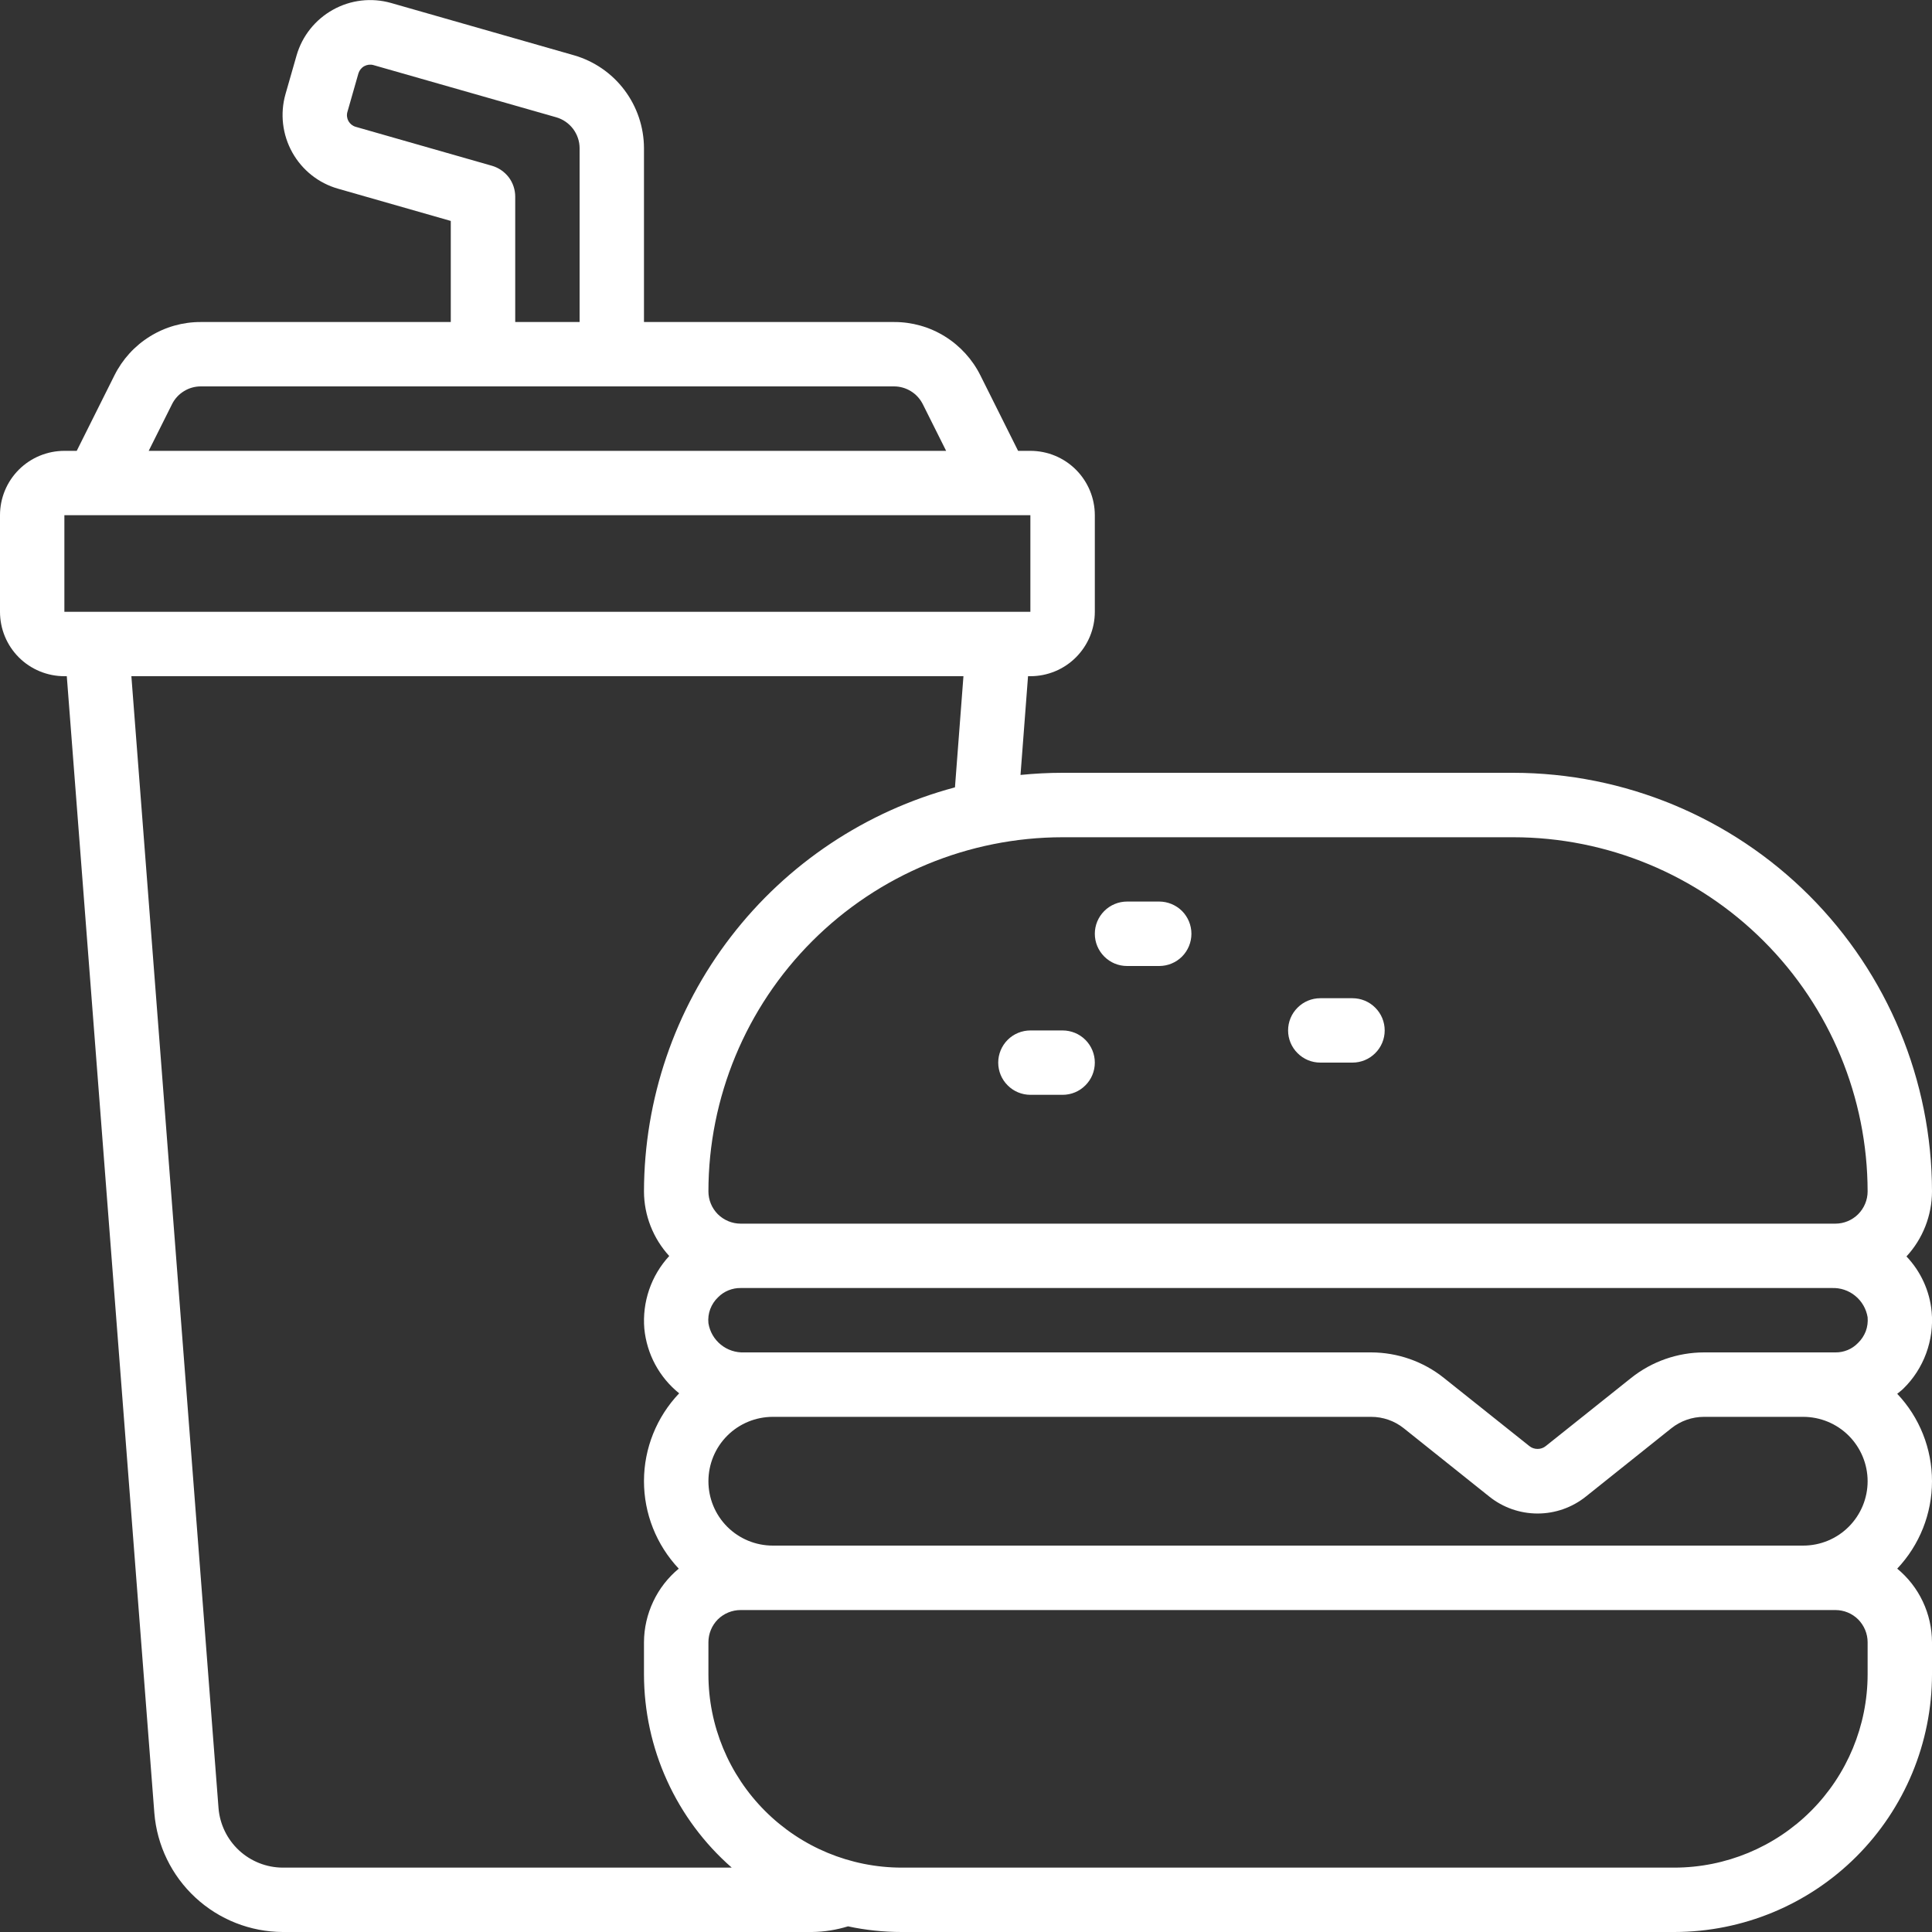 <svg width="28" height="28" viewBox="0 0 28 28" fill="none" xmlns="http://www.w3.org/2000/svg">
<rect x="0" y="0" width="28" height="28" fill="#333333" stroke="none"/>
<path d="M21.933 11.2H15.4C15.194 11.2 14.991 11.211 14.79 11.231L14.899 9.8H14.933C15.181 9.8 15.418 9.702 15.593 9.527C15.768 9.352 15.867 9.115 15.867 8.867V7.467C15.867 7.219 15.768 6.982 15.593 6.807C15.418 6.632 15.181 6.534 14.933 6.534H14.755L14.209 5.441C14.093 5.208 13.914 5.012 13.693 4.875C13.472 4.738 13.217 4.666 12.957 4.667H9.333V2.147C9.332 1.843 9.233 1.548 9.05 1.305C8.867 1.062 8.61 0.885 8.318 0.801L5.667 0.043C5.385 -0.037 5.082 -0.002 4.826 0.141C4.569 0.284 4.379 0.522 4.298 0.804L4.137 1.366C4.057 1.649 4.093 1.952 4.236 2.209C4.379 2.465 4.617 2.655 4.9 2.735L6.533 3.202V4.667H2.91C2.65 4.666 2.395 4.738 2.174 4.875C1.952 5.012 1.774 5.208 1.658 5.441L1.112 6.534H0.933C0.686 6.534 0.448 6.632 0.273 6.807C0.098 6.982 0 7.219 0 7.467L0 8.867C0 9.115 0.098 9.352 0.273 9.527C0.448 9.702 0.686 9.8 0.933 9.8H0.968L2.237 26.277C2.275 26.745 2.487 27.182 2.832 27.501C3.176 27.82 3.628 27.998 4.097 28H11.769C11.946 27.998 12.121 27.97 12.29 27.918C12.545 27.973 12.806 28 13.067 28H24.267C25.256 27.999 26.205 27.606 26.905 26.906C27.605 26.206 27.999 25.257 28 24.267V23.8C27.999 23.596 27.954 23.395 27.867 23.211C27.78 23.026 27.653 22.864 27.496 22.734C27.82 22.391 28 21.938 28 21.467C28 20.995 27.82 20.542 27.496 20.2C27.525 20.175 27.557 20.153 27.584 20.126C27.731 19.983 27.844 19.808 27.915 19.615C27.986 19.422 28.014 19.216 27.995 19.011C27.967 18.71 27.838 18.428 27.63 18.209C27.867 17.953 27.999 17.616 28 17.267C27.998 15.659 27.358 14.117 26.221 12.979C25.084 11.842 23.542 11.202 21.933 11.2ZM27.067 19.091C27.073 19.16 27.064 19.229 27.04 19.294C27.015 19.358 26.977 19.416 26.927 19.464C26.884 19.508 26.834 19.543 26.777 19.566C26.721 19.589 26.661 19.601 26.6 19.6H24.695C24.312 19.601 23.94 19.731 23.64 19.97L22.403 20.957C22.369 20.985 22.327 20.999 22.284 20.999C22.24 20.999 22.198 20.985 22.164 20.957L20.926 19.97C20.627 19.731 20.255 19.601 19.872 19.6H10.786C10.662 19.605 10.541 19.565 10.446 19.487C10.35 19.409 10.287 19.299 10.267 19.177C10.26 19.108 10.269 19.038 10.293 18.973C10.318 18.908 10.356 18.849 10.407 18.801C10.449 18.758 10.5 18.724 10.556 18.701C10.613 18.678 10.673 18.666 10.733 18.667H26.548C26.671 18.662 26.792 18.702 26.887 18.78C26.983 18.858 27.047 18.969 27.067 19.091ZM10.267 21.467C10.267 21.22 10.365 20.982 10.54 20.807C10.715 20.632 10.953 20.534 11.2 20.534H19.872C20.043 20.534 20.21 20.592 20.344 20.699L21.582 21.688C21.781 21.848 22.028 21.935 22.284 21.935C22.539 21.935 22.786 21.848 22.985 21.688L24.223 20.699C24.357 20.593 24.523 20.534 24.695 20.534H26.133C26.381 20.534 26.618 20.632 26.793 20.807C26.968 20.982 27.067 21.22 27.067 21.467C27.067 21.715 26.968 21.952 26.793 22.127C26.618 22.302 26.381 22.4 26.133 22.4H11.2C10.953 22.4 10.715 22.302 10.54 22.127C10.365 21.952 10.267 21.715 10.267 21.467ZM21.933 12.134C23.294 12.135 24.599 12.677 25.561 13.639C26.524 14.601 27.065 15.906 27.067 17.267C27.067 17.391 27.017 17.509 26.93 17.597C26.843 17.684 26.724 17.734 26.6 17.734H10.733C10.61 17.734 10.491 17.684 10.403 17.597C10.316 17.509 10.267 17.391 10.267 17.267C10.268 15.906 10.81 14.601 11.772 13.639C12.734 12.677 14.039 12.135 15.4 12.134H21.933ZM7.128 2.402L5.155 1.838C5.11 1.825 5.073 1.795 5.05 1.755C5.028 1.715 5.022 1.667 5.035 1.622L5.195 1.062C5.209 1.018 5.239 0.981 5.279 0.959C5.319 0.937 5.367 0.931 5.411 0.943L8.062 1.7C8.159 1.728 8.244 1.787 8.305 1.867C8.366 1.948 8.4 2.046 8.4 2.147V4.667H7.467V2.85C7.467 2.749 7.434 2.65 7.373 2.569C7.311 2.489 7.226 2.43 7.128 2.402ZM2.493 5.858C2.531 5.781 2.591 5.715 2.665 5.67C2.738 5.624 2.823 5.6 2.91 5.6H12.957C13.043 5.6 13.128 5.624 13.202 5.67C13.276 5.715 13.335 5.781 13.374 5.858L13.712 6.534H2.155L2.493 5.858ZM0.933 7.467H14.933V8.867H0.933V7.467ZM4.097 27.067C3.863 27.066 3.637 26.977 3.464 26.817C3.292 26.657 3.186 26.439 3.167 26.205L1.904 9.8H13.963L13.84 11.411C12.549 11.756 11.408 12.516 10.593 13.575C9.778 14.633 9.336 15.931 9.333 17.267C9.334 17.614 9.465 17.947 9.699 18.203C9.569 18.344 9.47 18.51 9.408 18.691C9.346 18.873 9.322 19.065 9.338 19.256C9.356 19.438 9.409 19.615 9.496 19.776C9.583 19.937 9.701 20.079 9.843 20.193C9.517 20.535 9.334 20.989 9.333 21.462C9.332 21.935 9.513 22.39 9.837 22.734C9.68 22.864 9.554 23.026 9.467 23.211C9.38 23.395 9.334 23.596 9.333 23.8V24.267C9.334 24.797 9.447 25.322 9.667 25.805C9.886 26.288 10.206 26.718 10.605 27.067H4.097ZM27.067 24.267C27.066 25.009 26.771 25.721 26.246 26.246C25.721 26.771 25.009 27.066 24.267 27.067H13.067C12.324 27.066 11.613 26.771 11.088 26.246C10.563 25.721 10.267 25.009 10.267 24.267V23.8C10.267 23.677 10.316 23.558 10.403 23.47C10.491 23.383 10.61 23.334 10.733 23.334H26.6C26.724 23.334 26.843 23.383 26.93 23.47C27.017 23.558 27.067 23.677 27.067 23.8V24.267Z" fill="white"/>
<path d="M16.334 14H16.8C16.924 14 17.043 13.951 17.131 13.863C17.218 13.775 17.267 13.657 17.267 13.533C17.267 13.409 17.218 13.291 17.131 13.203C17.043 13.116 16.924 13.066 16.8 13.066H16.334C16.21 13.066 16.091 13.116 16.004 13.203C15.916 13.291 15.867 13.409 15.867 13.533C15.867 13.657 15.916 13.775 16.004 13.863C16.091 13.951 16.21 14 16.334 14Z" fill="white"/>
<path d="M14.934 15.867H15.4C15.524 15.867 15.643 15.818 15.73 15.73C15.818 15.643 15.867 15.524 15.867 15.4C15.867 15.277 15.818 15.158 15.73 15.07C15.643 14.983 15.524 14.934 15.4 14.934H14.934C14.81 14.934 14.691 14.983 14.604 15.07C14.516 15.158 14.467 15.277 14.467 15.4C14.467 15.524 14.516 15.643 14.604 15.73C14.691 15.818 14.81 15.867 14.934 15.867Z" fill="white"/>
<path d="M19.135 15.4H19.601C19.725 15.4 19.844 15.351 19.931 15.263C20.019 15.176 20.068 15.057 20.068 14.934C20.068 14.81 20.019 14.691 19.931 14.604C19.844 14.516 19.725 14.467 19.601 14.467H19.135C19.011 14.467 18.892 14.516 18.805 14.604C18.717 14.691 18.668 14.81 18.668 14.934C18.668 15.057 18.717 15.176 18.805 15.263C18.892 15.351 19.011 15.4 19.135 15.4Z" fill="white"/>
</svg>
